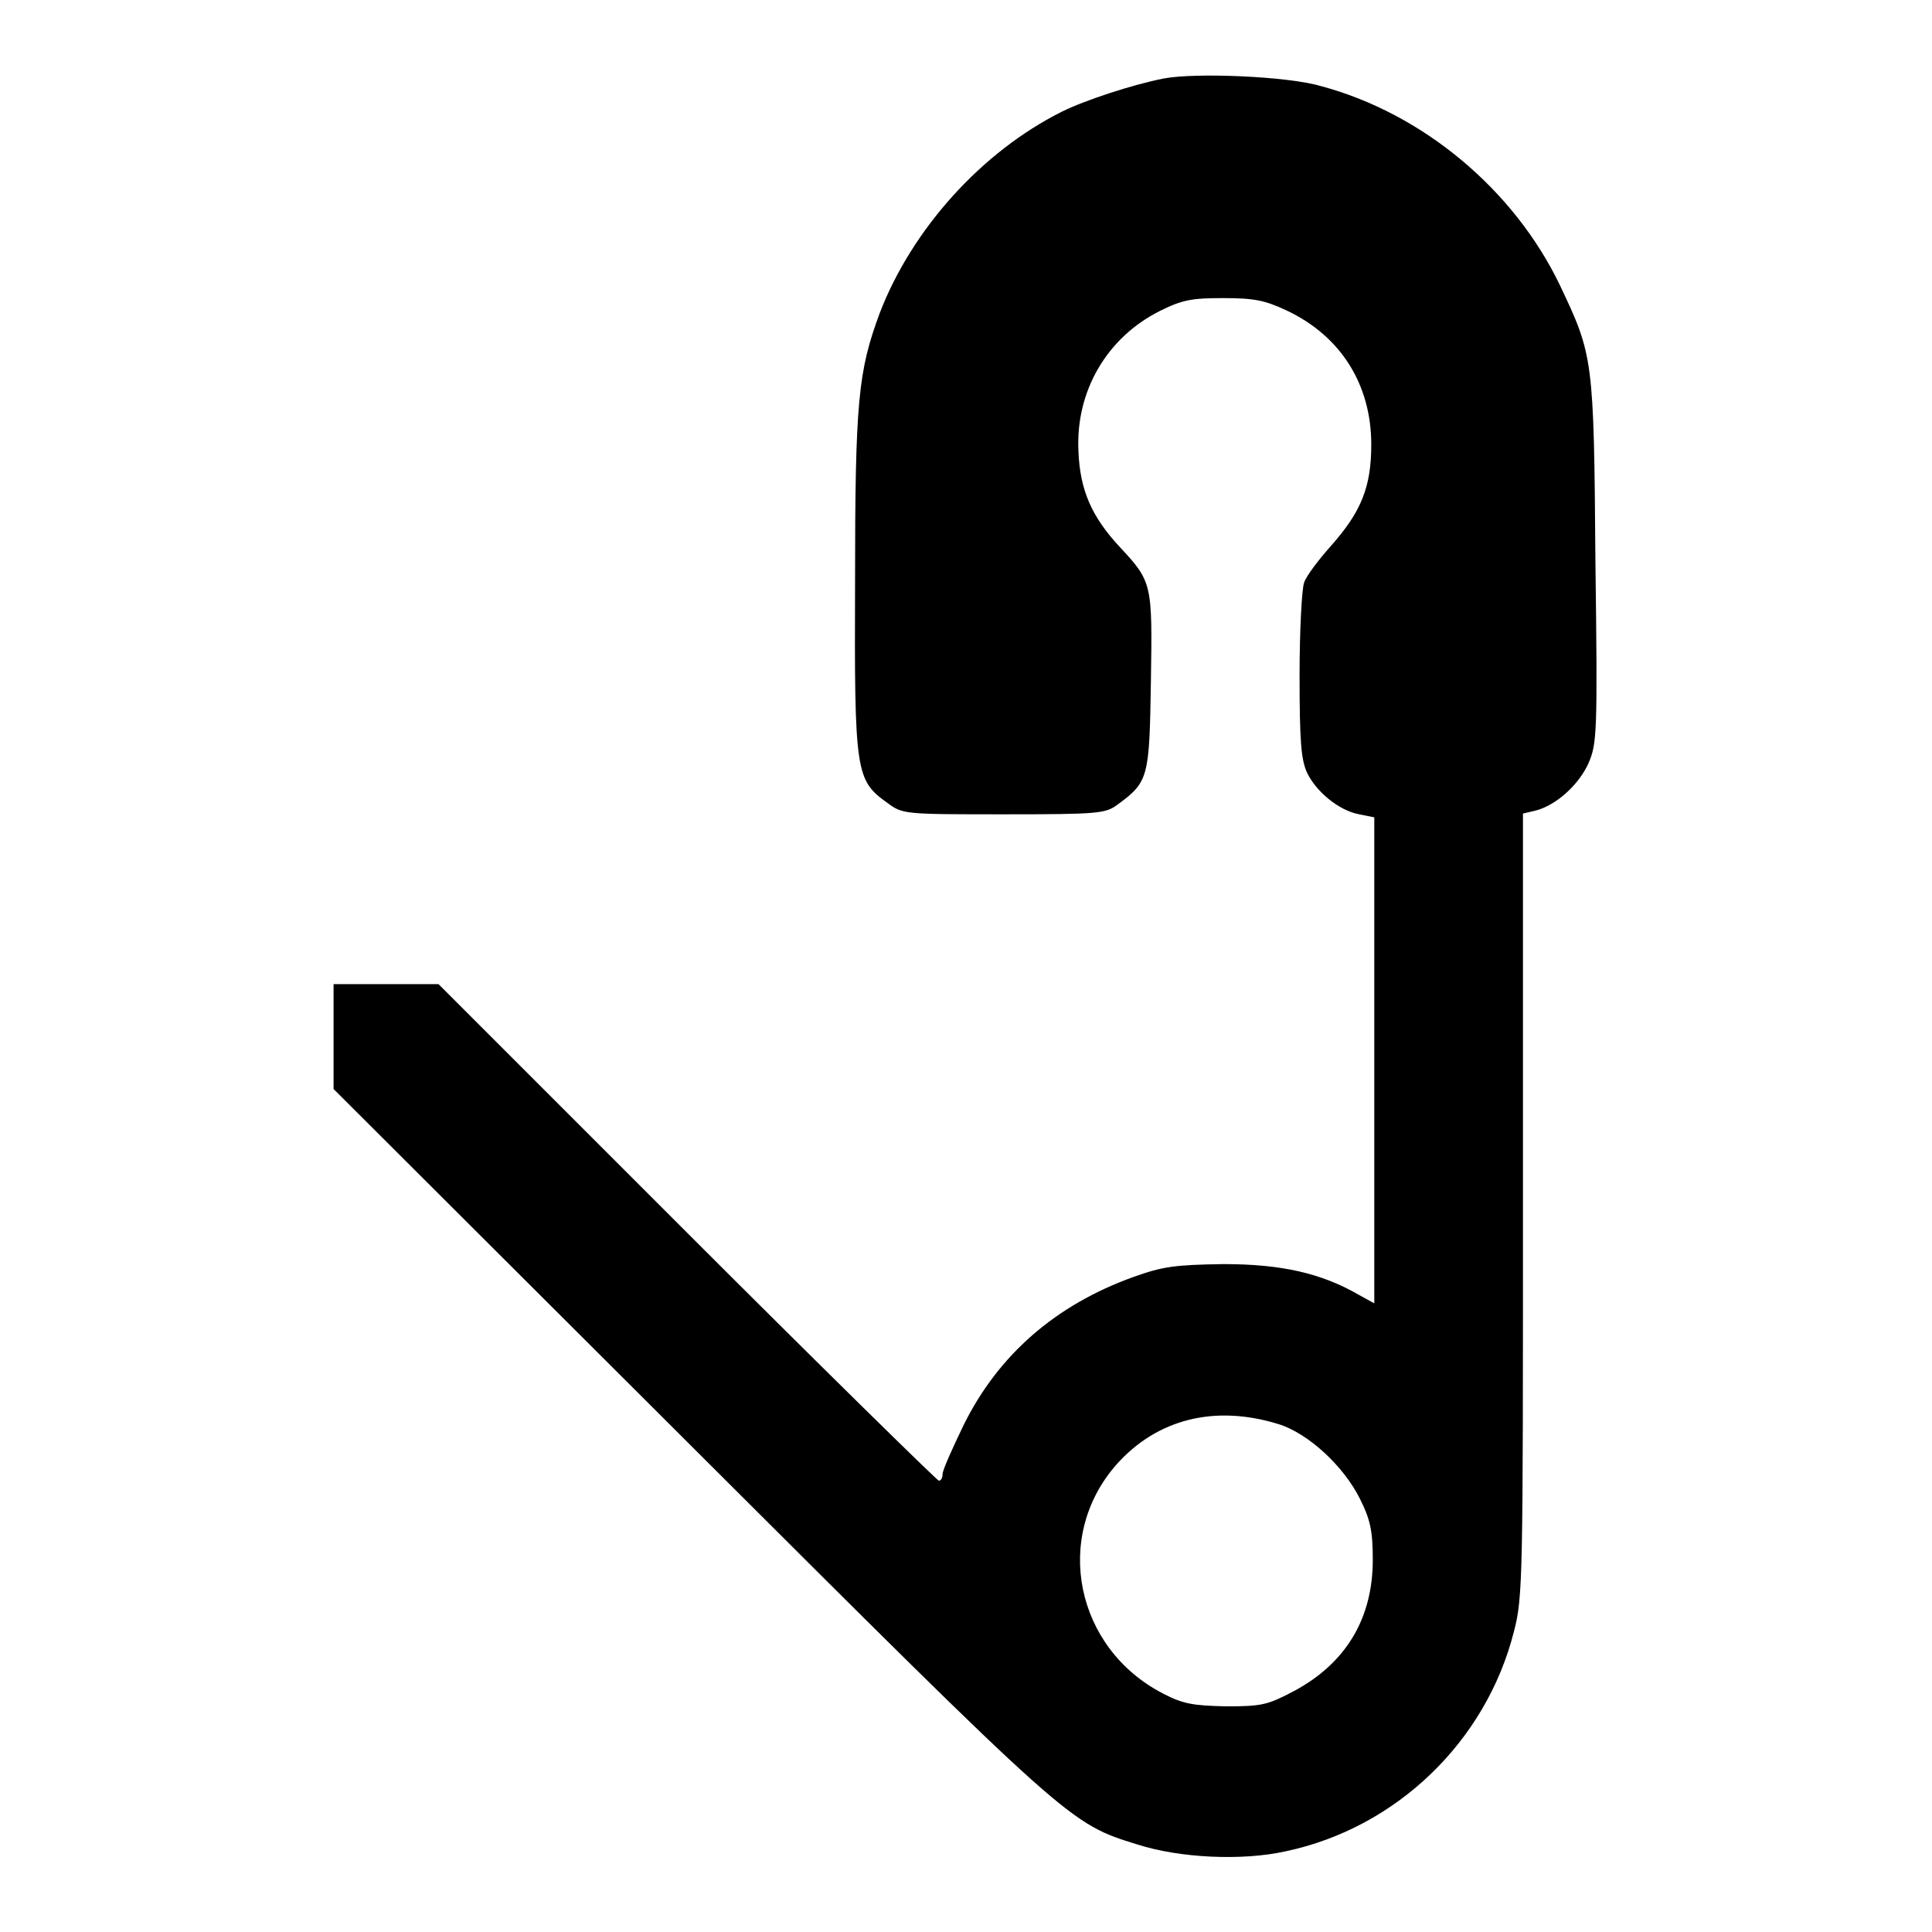<?xml version="1.0" encoding="utf-8"?>
<!-- Svg Vector Icons : http://www.onlinewebfonts.com/icon -->
<!DOCTYPE svg PUBLIC "-//W3C//DTD SVG 1.1//EN" "http://www.w3.org/Graphics/SVG/1.1/DTD/svg11.dtd">
<svg version="1.1" xmlns="http://www.w3.org/2000/svg" xmlns:xlink="http://www.w3.org/1999/xlink" x="0px" y="0px" viewBox="0 0 256 256" enable-background="new 0 0 256 256" xml:space="preserve">
<g><g><g><path fill="#000000" d="M154.2,10.4c-4.1,0.8-10.5,2.9-13.5,4.4c-10.6,5.3-19.8,15.5-24.1,26.6c-2.9,7.8-3.3,11.7-3.3,36c-0.1,25.1,0.1,26,4.3,29c2,1.5,2.3,1.5,15.5,1.5c12.5,0,13.4-0.1,15-1.3c4.1-3,4.2-3.6,4.4-16.3c0.2-13,0.2-13.2-4.2-17.9c-3.6-3.9-5.2-7.4-5.4-12.6c-0.4-8,3.8-15.1,10.8-18.6c3-1.5,4.3-1.7,8.4-1.7c4.1,0,5.5,0.3,8.3,1.6c7.3,3.4,11.3,9.9,11.3,17.8c0,5.6-1.3,8.9-5.4,13.5c-1.6,1.8-3.2,3.9-3.5,4.8c-0.3,0.8-0.6,6.3-0.6,12.3c0,8.7,0.2,11.2,1,12.9c1.2,2.5,4.2,5,6.9,5.5l2,0.4v32.2v32.2l-2-1.1c-5-2.9-10.3-4.1-18-4.1c-6.4,0.1-8,0.3-11.9,1.7c-10.3,3.7-17.9,10.3-22.5,19.6c-1.5,3.1-2.8,6-2.8,6.5c0,0.5-0.2,0.9-0.5,0.9c-0.2,0-15.3-14.8-33.4-32.9l-32.9-32.9h-6.9h-7v7v6.9l47.3,47.2c50.5,50.4,50.2,50.1,59.2,52.9c5.6,1.8,13.9,2.2,19.7,0.9c14.6-3.1,26.5-14.5,30.2-29.1c1.2-4.6,1.2-7,1.2-56.6v-51.8l1.7-0.4c2.7-0.7,5.7-3.4,7-6.3c1.1-2.6,1.2-3.9,0.9-26.8c-0.2-26.9-0.3-27.2-4.7-36.5c-6.1-12.7-18.2-22.8-31.7-26.4C170.6,10.1,158.4,9.6,154.2,10.4z M169.4,188.7c3.9,1.2,8.6,5.5,10.8,9.9c1.4,2.8,1.7,4.3,1.7,8.1c0,7.7-3.5,13.6-10.3,17.3c-3.6,1.9-4.3,2.1-9.1,2.1c-4.4-0.1-5.7-0.3-8.4-1.7c-11.6-6-14.6-20.7-6.2-30.3C153.3,188,161,186.1,169.4,188.7z"/></g></g></g>
</svg>